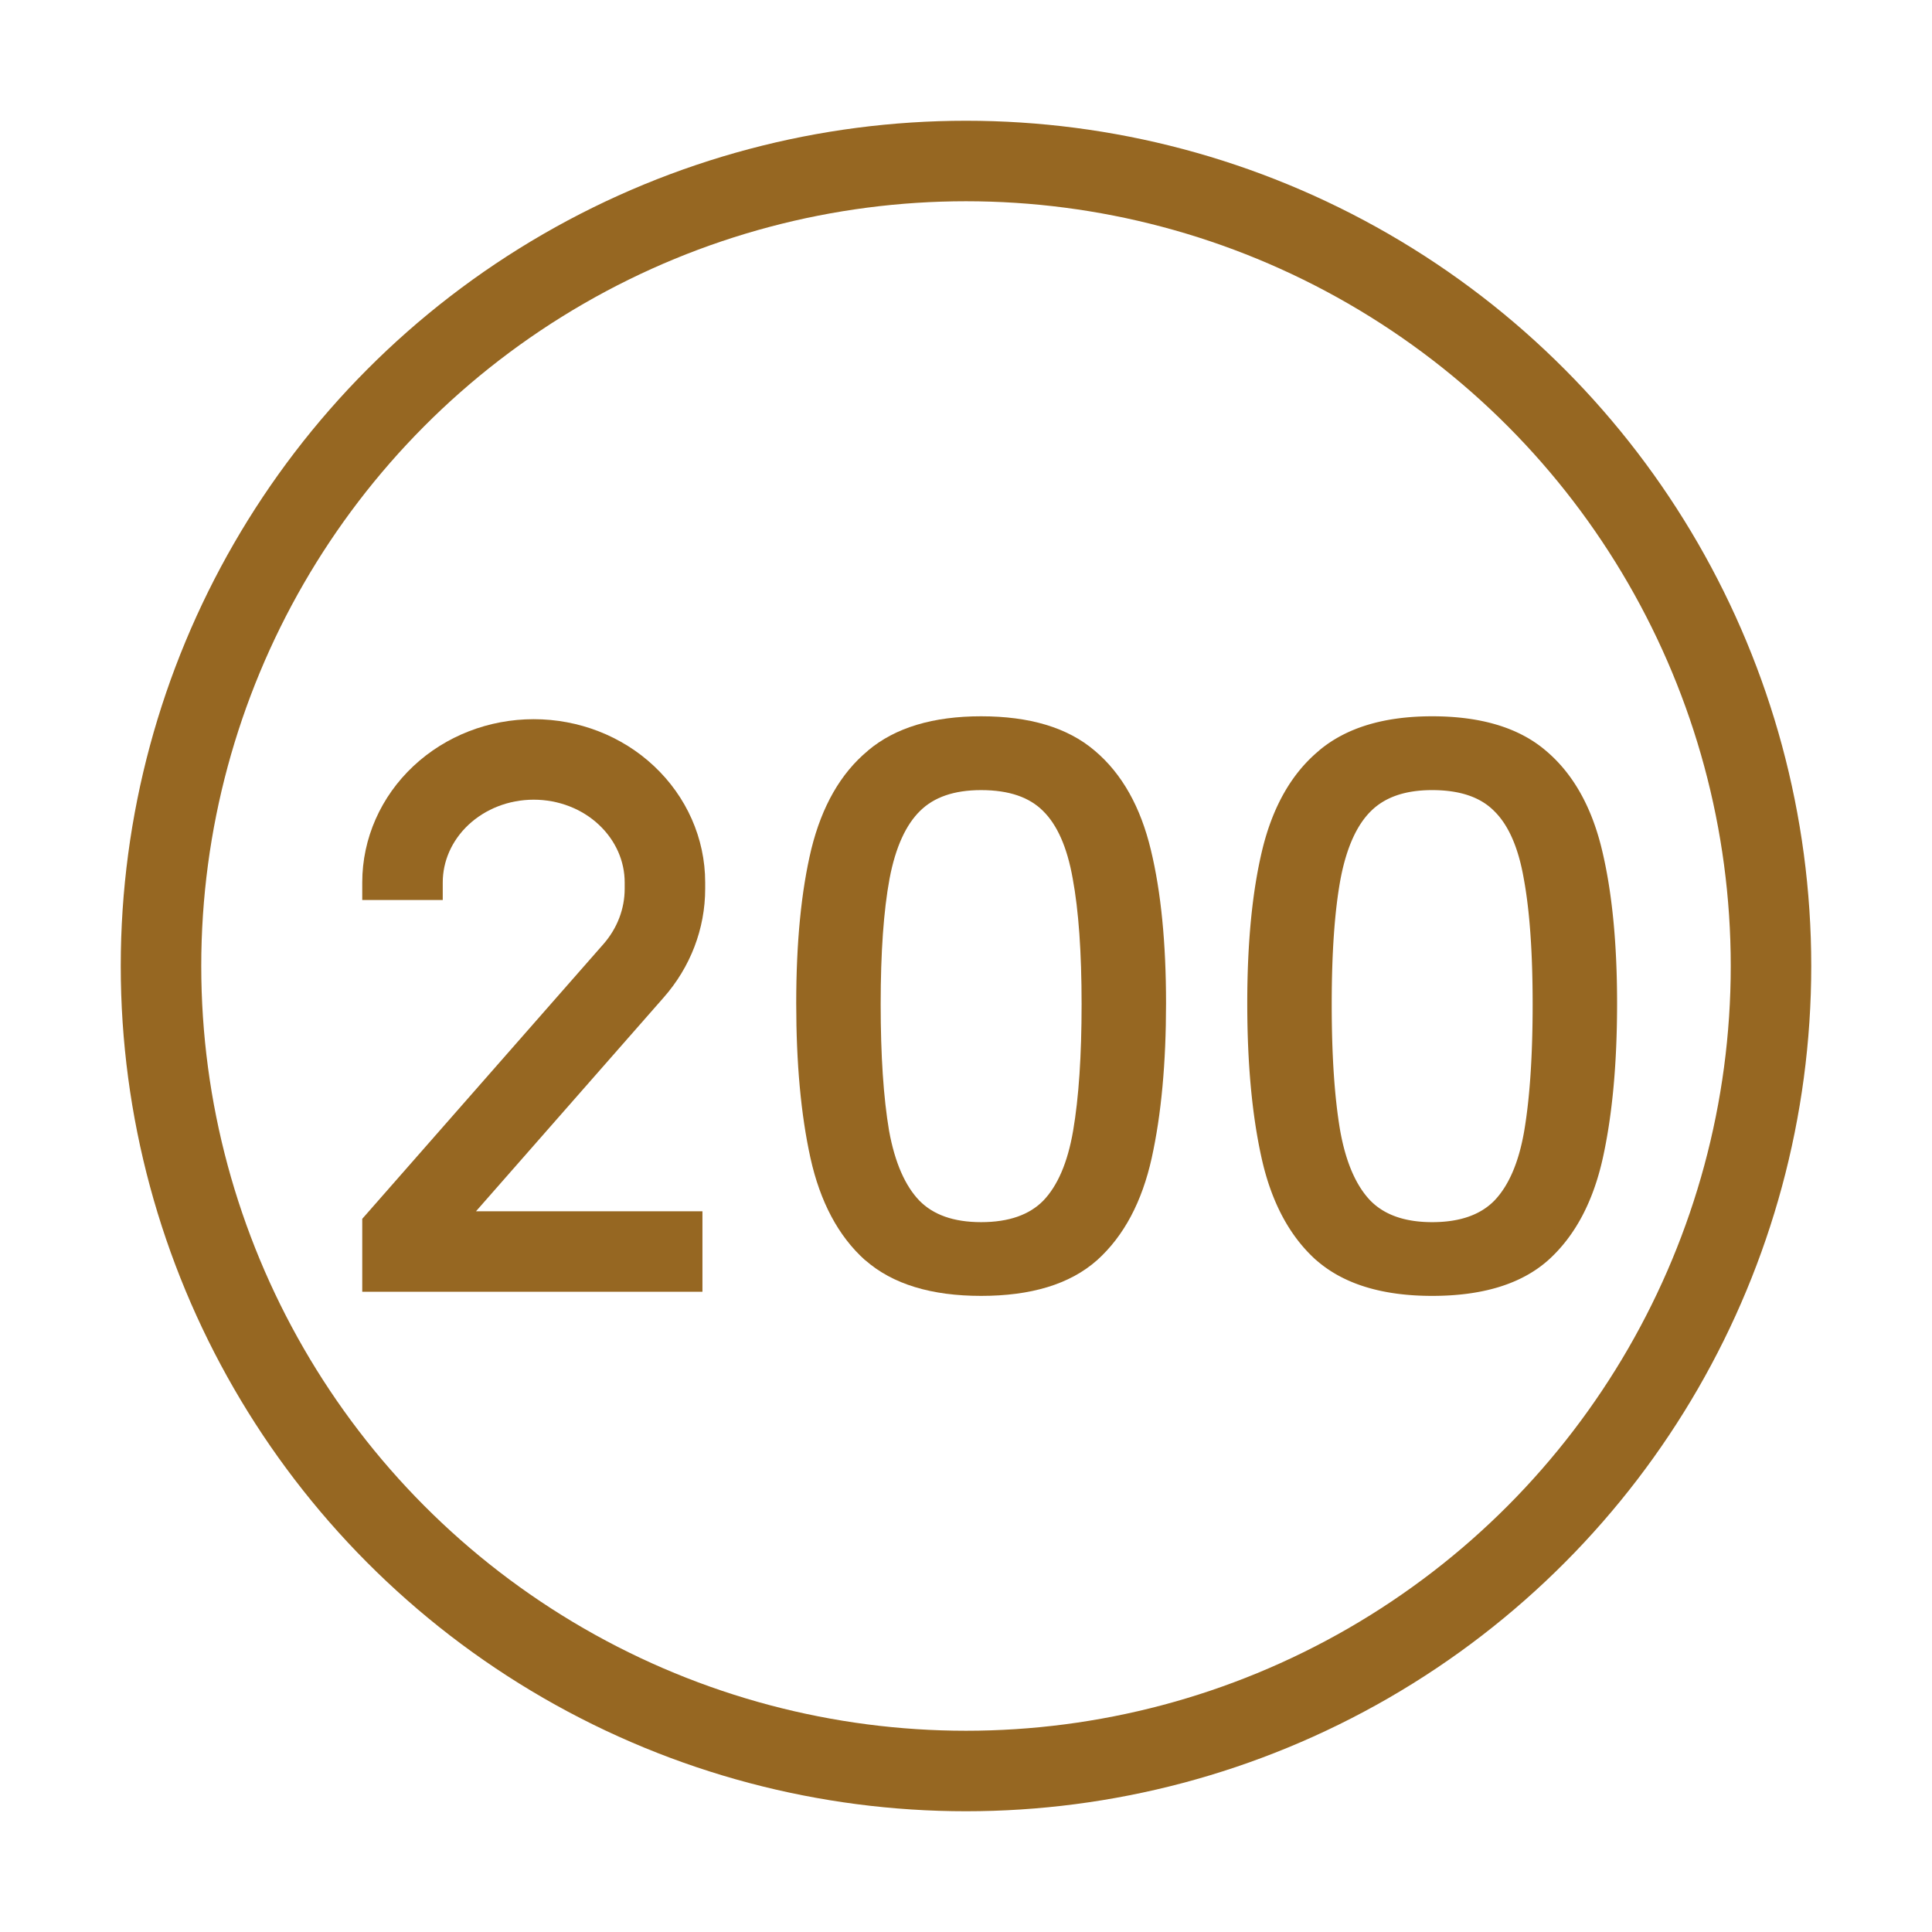 <svg width="24" height="24" viewBox="0 0 24 24" fill="none" xmlns="http://www.w3.org/2000/svg"><circle cx="12" cy="12" r="10" stroke="#966722"/><path d="M5 11.18v-.218c0-.406.172-.794.477-1.08.306-.287.72-.448 1.153-.448.432 0 .847.16 1.152.447.306.287.478.675.478 1.08v.08c0 .372-.138.733-.391 1.02L5 15.329v.218h3.726" stroke="#966722"/><path d="M17.79 16c-.597 0-1.055-.14-1.374-.42-.314-.282-.53-.687-.647-1.215-.117-.53-.175-1.164-.175-1.9 0-.75.062-1.381.186-1.894.127-.513.35-.902.668-1.168.319-.269.766-.403 1.343-.403.584 0 1.033.134 1.348.403.318.27.54.662.663 1.178.124.514.186 1.142.186 1.885 0 .735-.058 1.369-.175 1.9-.117.527-.333.932-.648 1.215-.314.28-.773.419-1.374.419zm0-.716c.369 0 .65-.1.845-.298.194-.201.327-.51.398-.923.07-.418.106-.947.106-1.587 0-.647-.037-1.173-.112-1.576-.07-.407-.203-.706-.398-.897-.19-.191-.47-.287-.838-.287-.358 0-.633.096-.828.287-.195.191-.33.49-.409.897-.074.403-.111.929-.111 1.576 0 .64.035 1.17.106 1.587.074.414.209.722.403.923.195.198.474.297.839.297z" fill="#966722"/><path fill-rule="evenodd" clip-rule="evenodd" d="M17.791 9.098c-.562 0-.983.131-1.278.38-.298.249-.512.617-.636 1.115-.121.503-.183 1.126-.183 1.87 0 .732.058 1.358.173 1.88.113.511.32.896.616 1.161.294.258.725.394 1.308.394.587 0 1.018-.136 1.308-.393.296-.266.503-.65.617-1.163.114-.521.172-1.147.172-1.878 0-.738-.061-1.358-.183-1.86-.12-.502-.332-.874-.63-1.126-.291-.248-.714-.38-1.284-.38zm-1.407.227c.343-.289.816-.427 1.407-.427.598 0 1.074.138 1.413.428.339.286.569.7.696 1.23.126.524.188 1.16.188 1.908 0 .74-.058 1.382-.177 1.921-.12.542-.344.968-.678 1.269-.34.302-.826.444-1.442.444-.612 0-1.097-.143-1.44-.444h-.001c-.334-.3-.558-.727-.678-1.268-.12-.54-.178-1.181-.178-1.922 0-.755.062-1.395.189-1.918.13-.529.363-.939.701-1.22zm.51.605c.218-.214.522-.315.897-.315.385 0 .693.1.91.315.214.212.353.534.425.95.076.412.113.944.113 1.595 0 .643-.035 1.178-.107 1.603-.073.425-.211.755-.425.976-.22.224-.53.328-.916.328-.382 0-.69-.104-.91-.327-.214-.222-.354-.552-.43-.976a9.889 9.889 0 01-.108-1.604c0-.65.038-1.183.113-1.595.08-.418.223-.739.437-.95zm.897-.115c-.34 0-.587.09-.758.258-.174.17-.304.447-.38.844-.073.395-.11.913-.11 1.558 0 .637.035 1.16.105 1.57.072.402.201.688.376.87.17.173.421.267.767.267.35 0 .602-.094.772-.267.175-.182.303-.467.372-.87.069-.41.104-.933.104-1.57 0-.645-.037-1.164-.11-1.559-.069-.397-.195-.673-.37-.843-.166-.167-.417-.258-.768-.258z" fill="#966722"/><path d="M12.187 16c-.598 0-1.056-.14-1.374-.42-.315-.282-.53-.687-.648-1.215-.116-.53-.175-1.164-.175-1.9 0-.75.062-1.381.186-1.894.127-.513.35-.902.669-1.168.318-.269.766-.403 1.342-.403.584 0 1.034.134 1.348.403.319.27.54.662.664 1.178.124.514.185 1.142.185 1.885 0 .735-.058 1.369-.175 1.9-.116.527-.332.932-.647 1.215-.315.28-.773.419-1.375.419zm0-.716c.368 0 .65-.1.844-.298.195-.201.327-.51.398-.923.071-.418.106-.947.106-1.587 0-.647-.037-1.173-.111-1.576-.07-.407-.204-.706-.398-.897-.191-.191-.47-.287-.839-.287-.357 0-.633.096-.827.287-.195.191-.331.49-.41.897-.073.403-.11.929-.11 1.576 0 .64.035 1.17.105 1.587.075.414.21.722.404.923.194.198.474.297.838.297z" fill="#966722"/><path fill-rule="evenodd" clip-rule="evenodd" d="M12.188 9.098c-.562 0-.984.131-1.278.38-.299.249-.513.617-.636 1.115-.122.503-.183 1.126-.183 1.87 0 .732.058 1.358.172 1.88.114.511.321.896.617 1.161.293.258.724.394 1.308.394.587 0 1.018-.136 1.308-.393.295-.266.503-.65.616-1.163.115-.521.173-1.147.173-1.878 0-.738-.062-1.358-.183-1.86-.12-.502-.333-.874-.63-1.126h-.001c-.29-.248-.714-.38-1.283-.38zm-1.407.227c.342-.289.816-.427 1.407-.427.598 0 1.073.138 1.412.428.339.286.569.7.696 1.23.127.524.189 1.16.189 1.908 0 .74-.059 1.382-.178 1.921-.12.542-.344.968-.678 1.269-.34.302-.826.444-1.441.444-.613 0-1.098-.143-1.44-.444h-.002c-.334-.3-.558-.727-.678-1.268-.119-.54-.177-1.181-.177-1.922 0-.755.062-1.395.188-1.918.131-.529.363-.939.702-1.22zm.509.605c.218-.214.523-.315.898-.315.384 0 .693.1.909.315.215.212.353.534.426.95.075.412.113.944.113 1.595 0 .643-.036 1.178-.108 1.603-.072.425-.21.755-.425.976-.219.224-.53.328-.915.328-.383 0-.691-.104-.91-.327-.214-.222-.354-.552-.43-.976-.073-.426-.108-.961-.108-1.604 0-.65.037-1.183.113-1.595.08-.418.222-.739.437-.95zm.898-.115c-.34 0-.588.09-.758.258-.174.17-.305.447-.38.844-.073.395-.11.913-.11 1.558 0 .637.035 1.16.104 1.57.073.402.202.688.377.87.17.173.42.267.767.267.35 0 .602-.094.772-.267.175-.182.302-.467.371-.87.07-.41.105-.933.105-1.57 0-.645-.037-1.164-.11-1.559-.07-.397-.196-.673-.37-.843-.167-.167-.417-.258-.768-.258z" fill="#966722"/></svg>